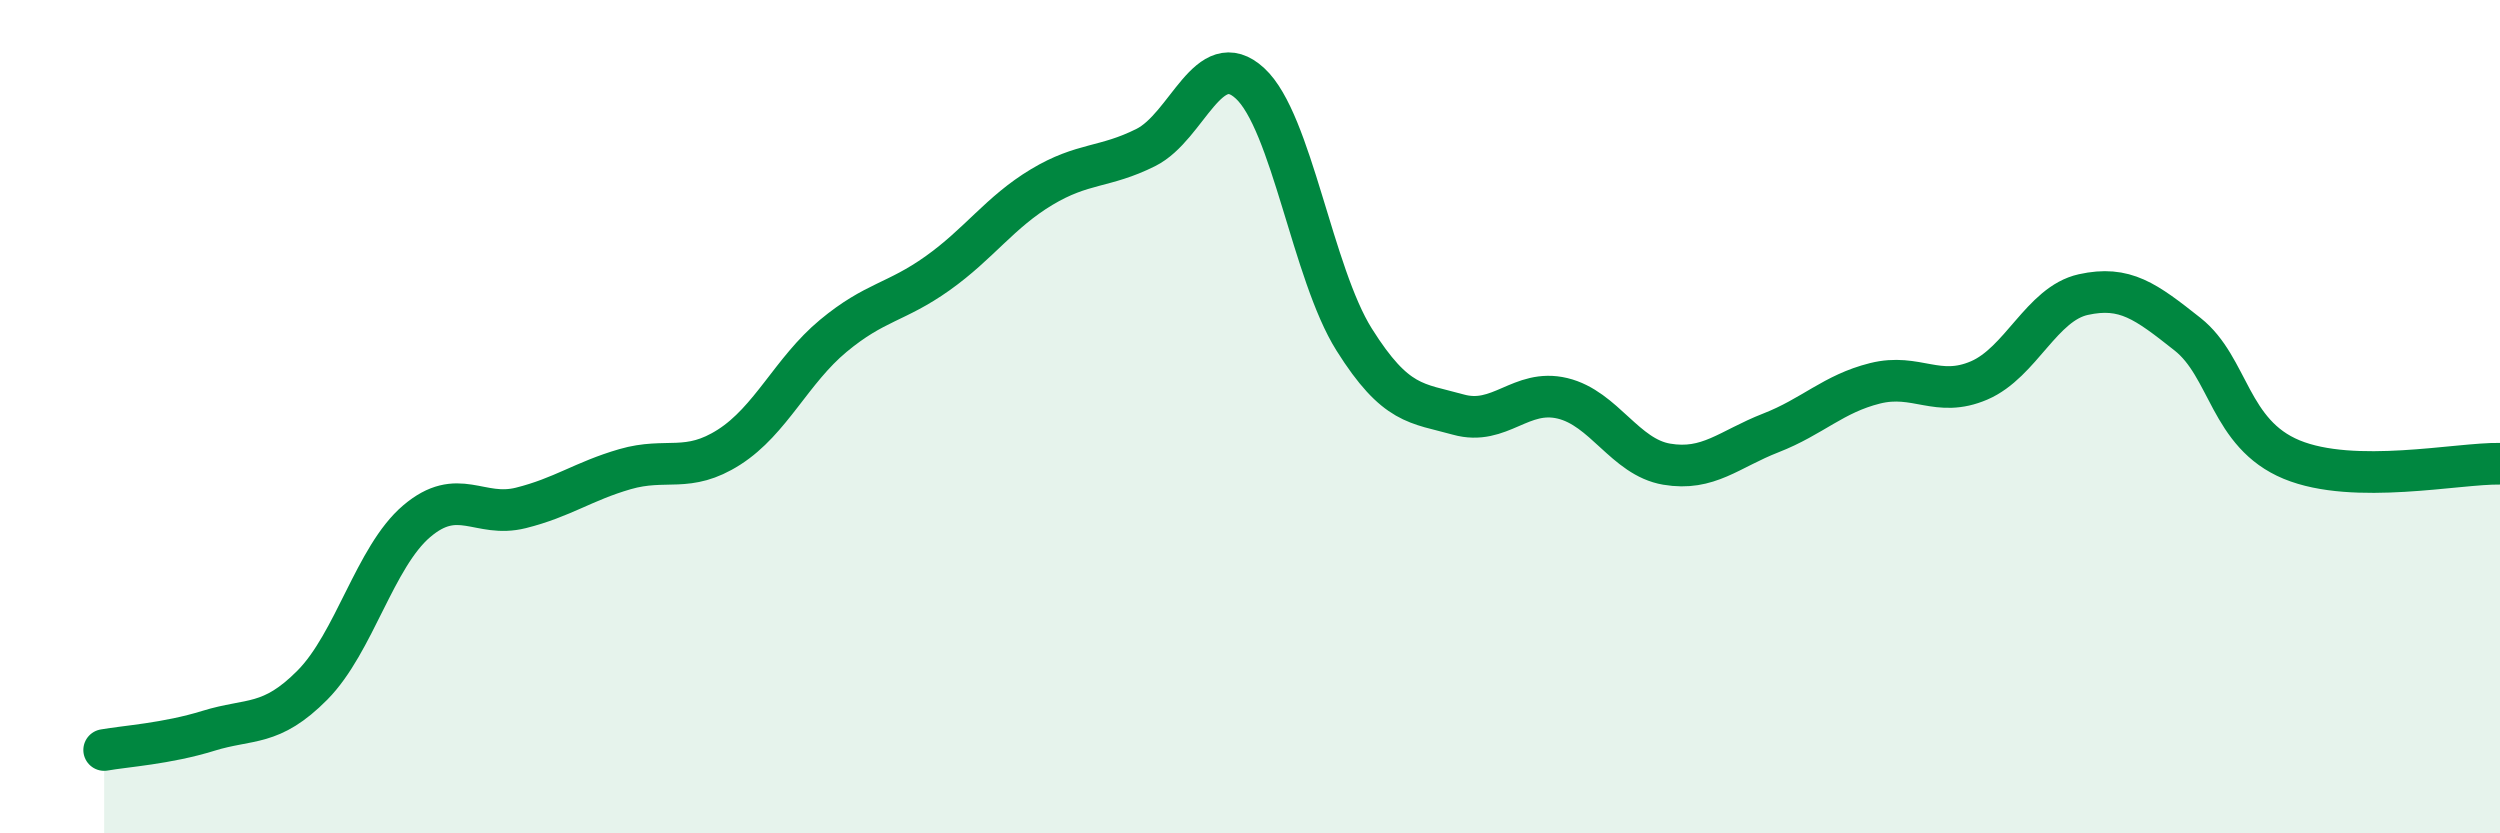 
    <svg width="60" height="20" viewBox="0 0 60 20" xmlns="http://www.w3.org/2000/svg">
      <path
        d="M 2.5,18 C 3,17.91 4,17.85 5,17.54 C 6,17.23 6.5,17.45 7.5,16.44 C 8.5,15.43 9,13.36 10,12.51 C 11,11.66 11.5,12.44 12.5,12.19 C 13.5,11.94 14,11.55 15,11.26 C 16,10.97 16.5,11.37 17.5,10.73 C 18.5,10.09 19,8.89 20,8.06 C 21,7.23 21.5,7.27 22.5,6.56 C 23.5,5.85 24,5.09 25,4.49 C 26,3.89 26.5,4.04 27.5,3.54 C 28.5,3.04 29,1.08 30,2 C 31,2.92 31.5,6.56 32.5,8.15 C 33.5,9.74 34,9.67 35,9.95 C 36,10.23 36.5,9.32 37.5,9.56 C 38.5,9.8 39,10.97 40,11.14 C 41,11.31 41.5,10.78 42.5,10.39 C 43.5,10 44,9.45 45,9.2 C 46,8.95 46.5,9.56 47.5,9.13 C 48.5,8.7 49,7.29 50,7.07 C 51,6.85 51.5,7.23 52.5,8.02 C 53.5,8.81 53.5,10.41 55,11.03 C 56.5,11.65 59,11.11 60,11.13L60 20L2.5 20Z"
        fill="#008740"
        opacity="0.1"
        stroke-linecap="round"
        stroke-linejoin="round"
      />
      <path
        d="M 2.5,18 C 3,17.91 4,17.85 5,17.54 C 6,17.23 6.5,17.45 7.5,16.44 C 8.5,15.43 9,13.36 10,12.51 C 11,11.66 11.5,12.44 12.5,12.19 C 13.5,11.94 14,11.55 15,11.26 C 16,10.97 16.5,11.37 17.5,10.73 C 18.5,10.09 19,8.89 20,8.06 C 21,7.23 21.5,7.27 22.5,6.56 C 23.5,5.85 24,5.09 25,4.49 C 26,3.89 26.5,4.04 27.5,3.54 C 28.5,3.04 29,1.08 30,2 C 31,2.92 31.5,6.56 32.5,8.15 C 33.5,9.74 34,9.67 35,9.95 C 36,10.23 36.5,9.32 37.5,9.56 C 38.5,9.8 39,10.97 40,11.14 C 41,11.31 41.5,10.78 42.5,10.39 C 43.5,10 44,9.45 45,9.2 C 46,8.95 46.5,9.56 47.5,9.13 C 48.5,8.7 49,7.29 50,7.07 C 51,6.85 51.5,7.23 52.5,8.02 C 53.5,8.81 53.5,10.41 55,11.03 C 56.5,11.65 59,11.11 60,11.13"
        stroke="#008740"
        stroke-width="1"
        fill="none"
        stroke-linecap="round"
        stroke-linejoin="round"
      />
    </svg>
  